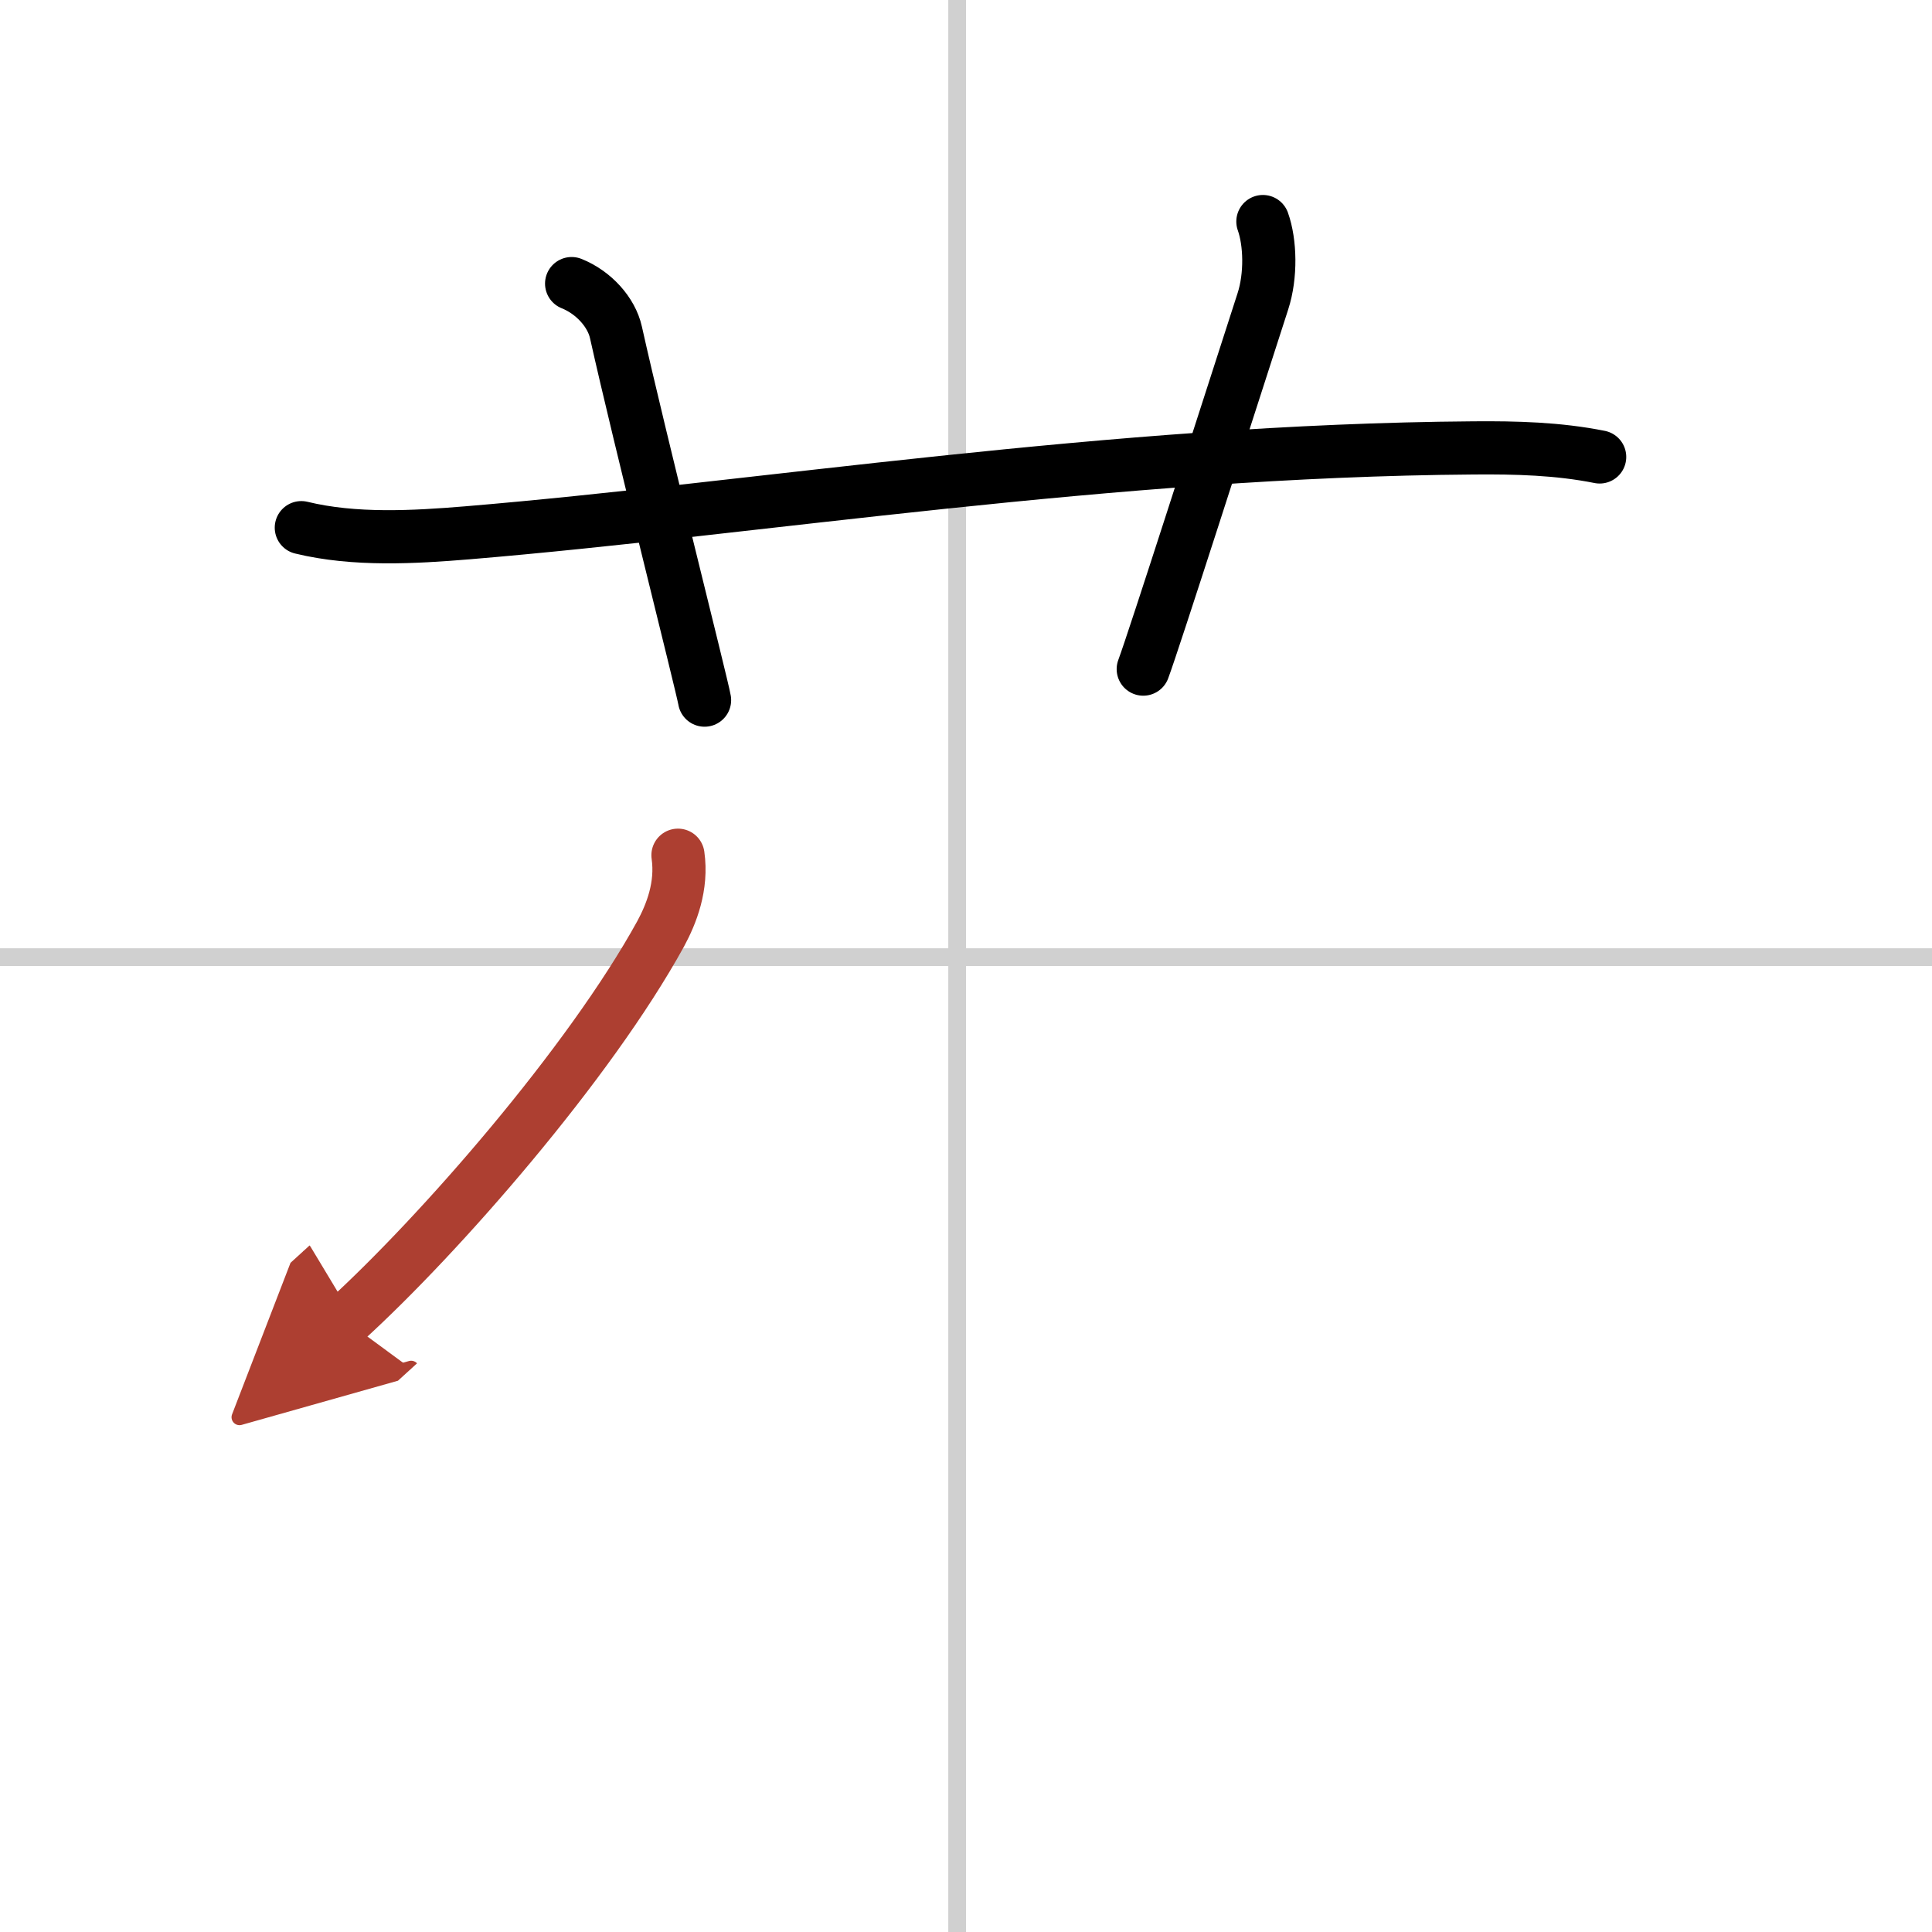 <svg width="400" height="400" viewBox="0 0 109 109" xmlns="http://www.w3.org/2000/svg"><defs><marker id="a" markerWidth="4" orient="auto" refX="1" refY="5" viewBox="0 0 10 10"><polyline points="0 0 10 5 0 10 1 5" fill="#ad3f31" stroke="#ad3f31"/></marker></defs><g fill="none" stroke="#000" stroke-linecap="round" stroke-linejoin="round" stroke-width="3"><rect width="100%" height="100%" fill="#fff" stroke="#fff"/><line x1="54" x2="54" y2="109" stroke="#d0d0d0" stroke-width="1"/><line x2="109" y1="54" y2="54" stroke="#d0d0d0" stroke-width="1"/><path d="m17 29.77c3 0.73 6.35 0.54 9.37 0.29 16.22-1.35 36.31-4.64 56.76-4.79 2.4-0.02 4.77 0.04 7.12 0.51"/><path d="m32.25 16c1.25 0.5 2.25 1.62 2.5 2.75 1.33 5.97 4.86 19.92 5 20.75"/><path d="m71.25 12.5c0.42 1.18 0.47 3.05 0 4.5-2.19 6.77-6.14 19.12-6.75 20.75"/><path d="M38.25,48.25c0.25,1.75-0.37,3.31-0.98,4.44C33.25,60,24.8,69.67,19.5,74.5" marker-end="url(#a)" stroke="#ad3f31"/></g></svg>
